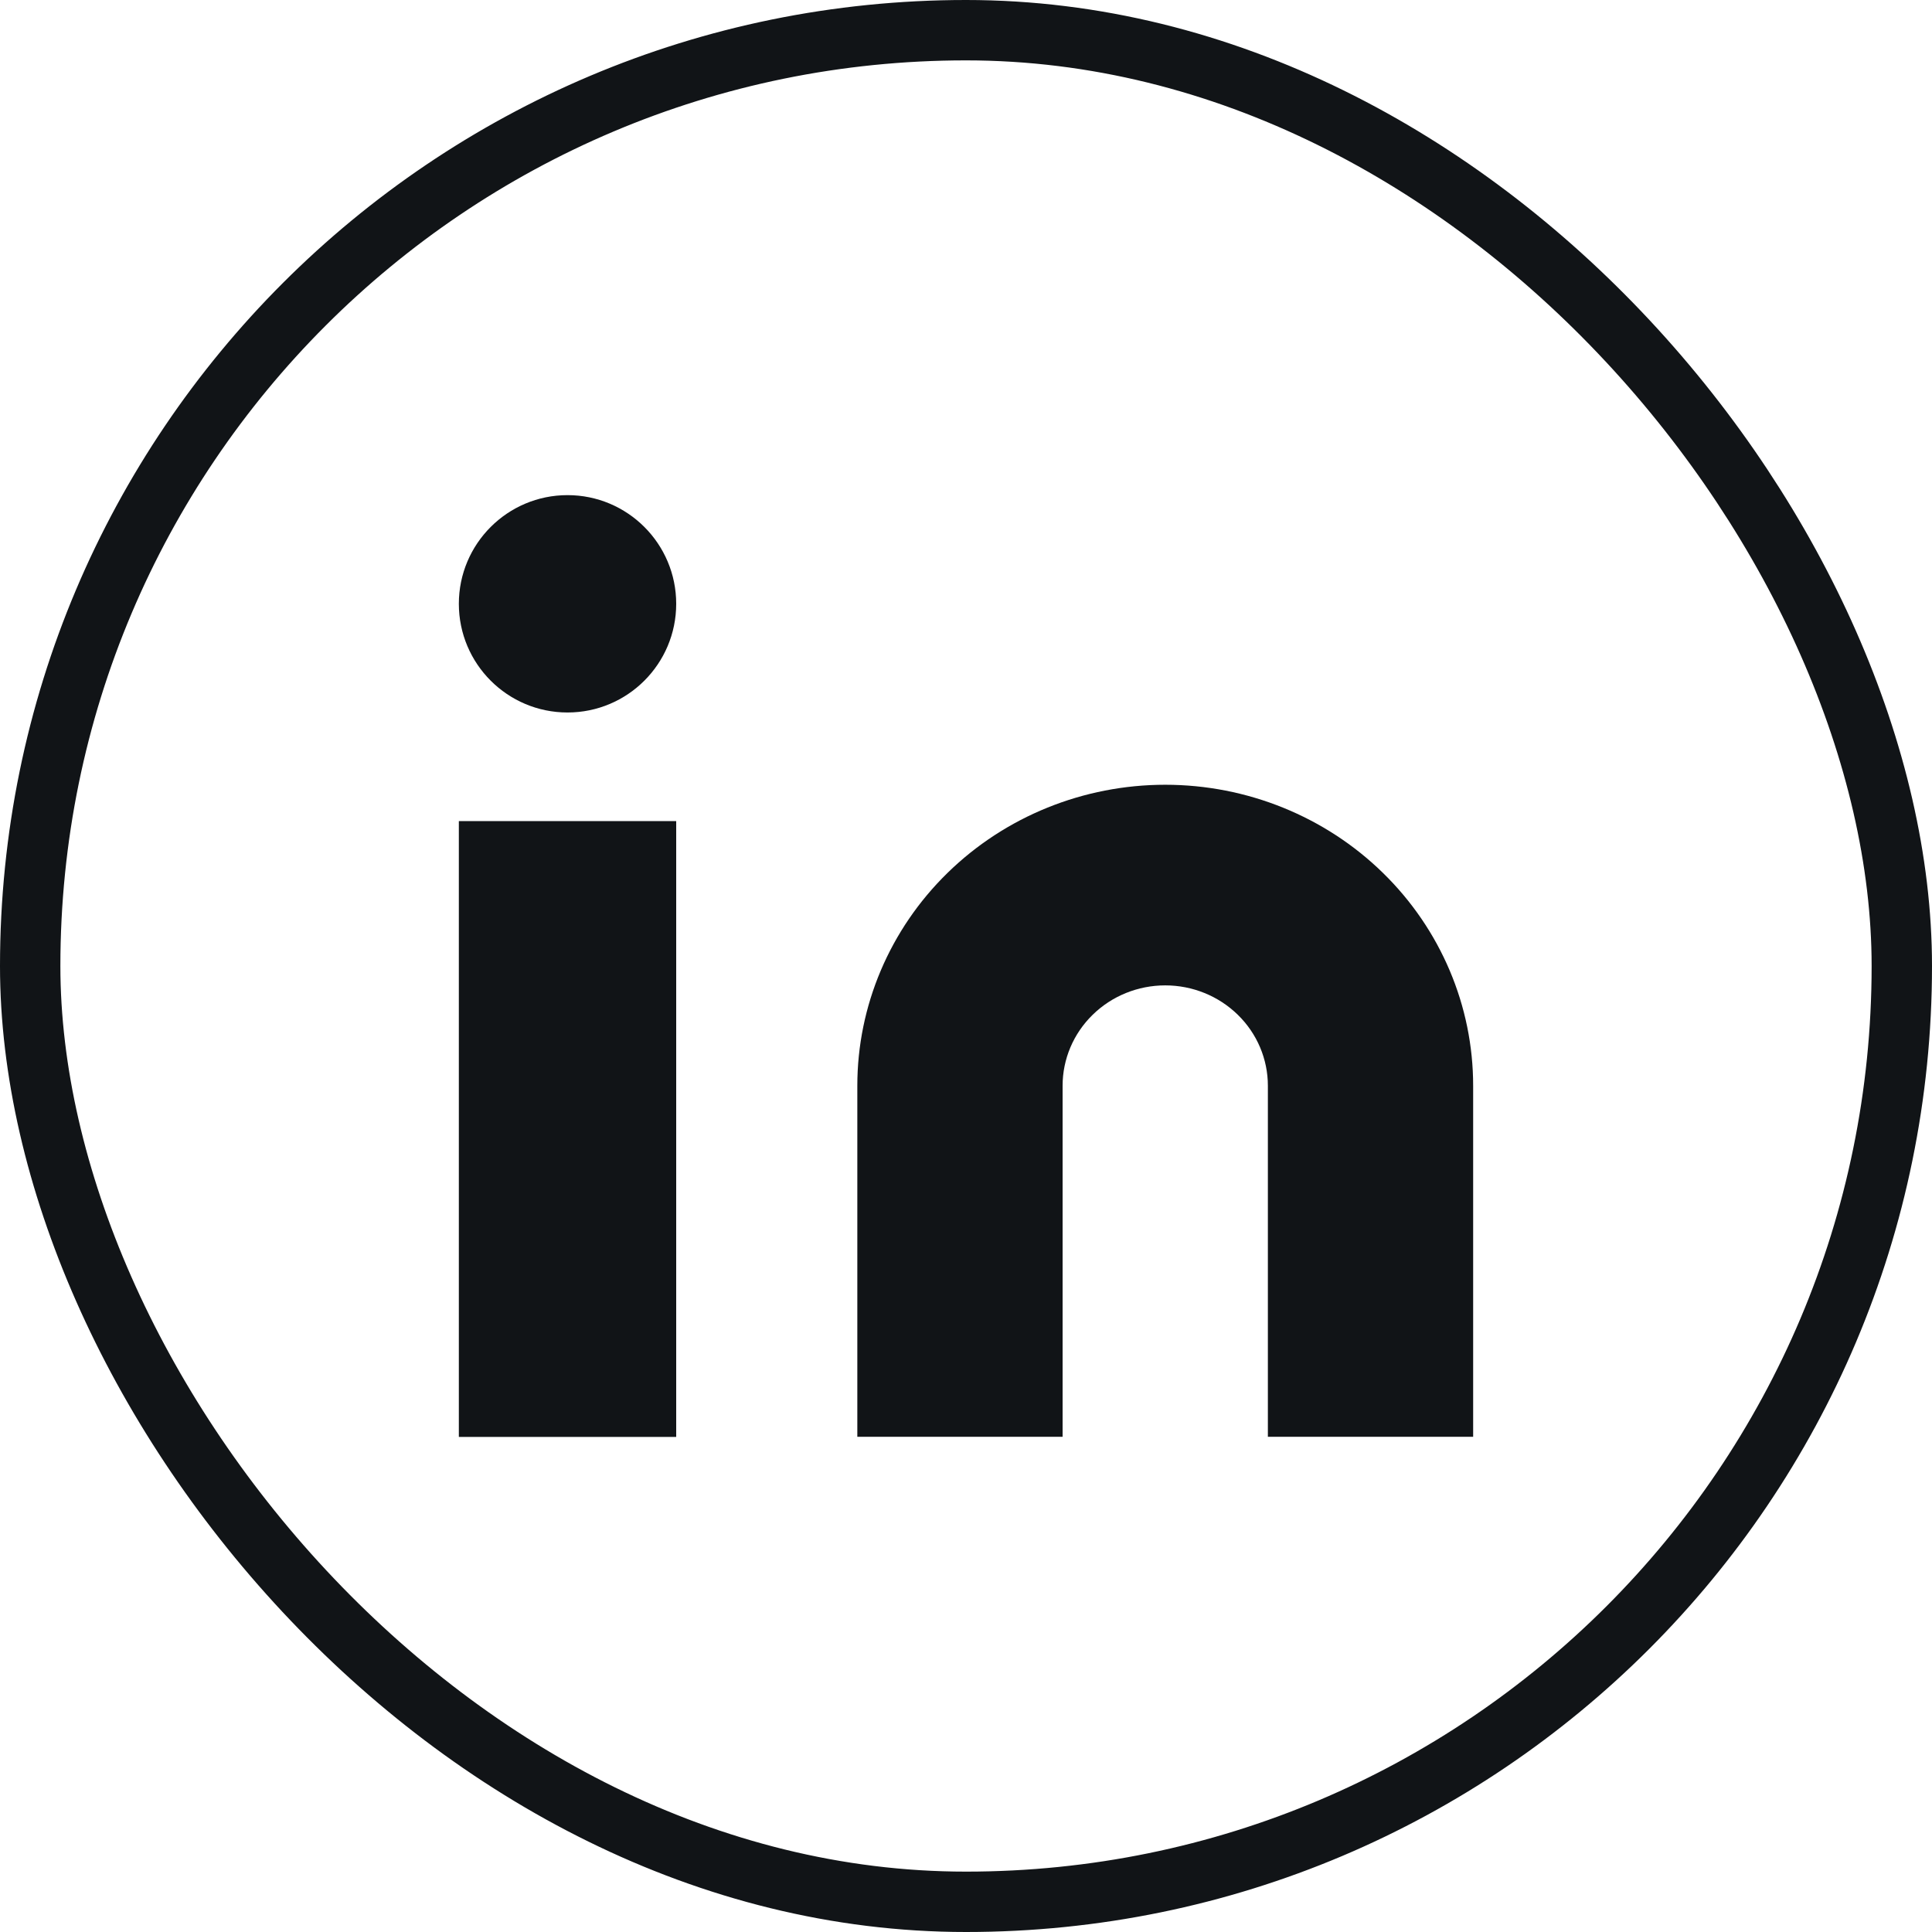 <svg width="32" height="32" viewBox="0 0 32 32" fill="none" xmlns="http://www.w3.org/2000/svg">
<rect x="0.5" y="0.5" width="31" height="31" rx="15.5" stroke="#111417"/>
<path d="M19.3 12.998C20.652 12.998 21.95 13.523 22.906 14.458C23.863 15.393 24.4 16.661 24.4 17.983V23.798H21V17.983C21 17.542 20.821 17.119 20.502 16.808C20.183 16.496 19.751 16.321 19.3 16.321C18.849 16.321 18.416 16.496 18.098 16.808C17.779 17.119 17.6 17.542 17.6 17.983V23.798H14.2V17.983C14.2 16.661 14.737 15.393 15.694 14.458C16.65 13.523 17.947 12.998 19.3 12.998Z" fill="#111417"/>
<path d="M11.2 13.6H7.6V23.8H11.2V13.6Z" fill="#111417"/>
<path d="M9.4 11.801C10.394 11.801 11.2 10.995 11.2 10.001C11.2 9.007 10.394 8.201 9.4 8.201C8.406 8.201 7.6 9.007 7.6 10.001C7.6 10.995 8.406 11.801 9.4 11.801Z" fill="#111417"/>
</svg>
